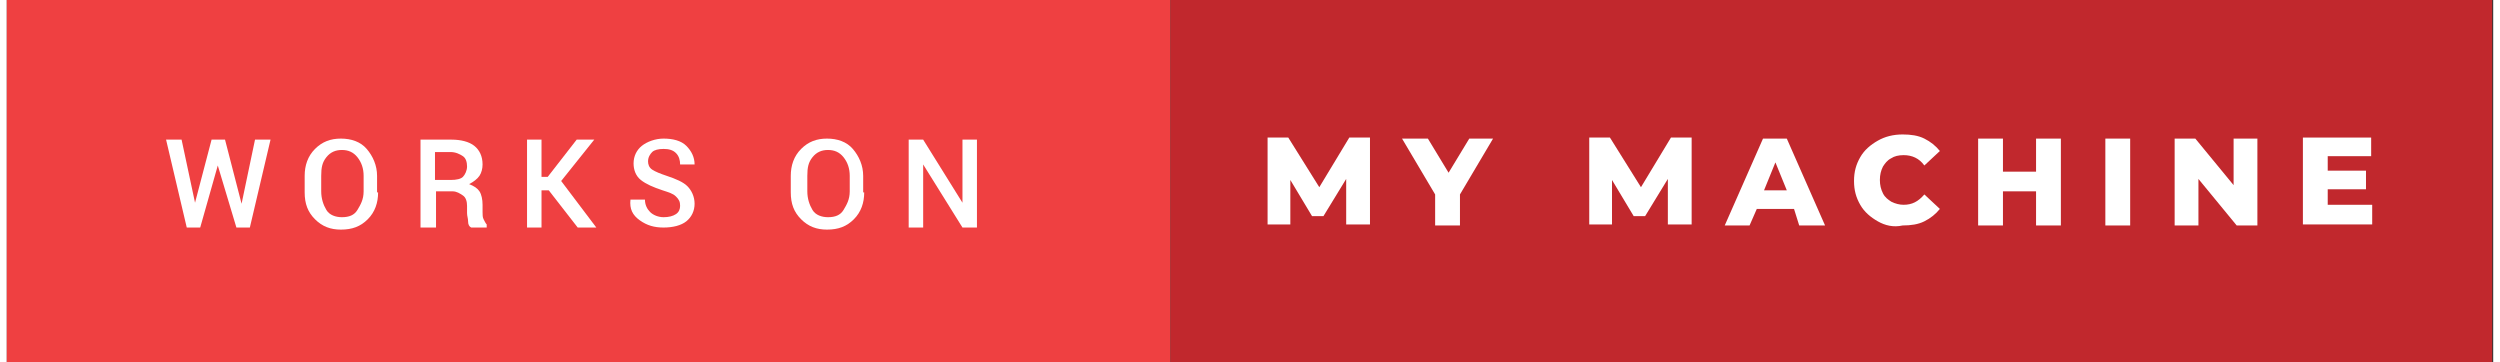 <?xml version="1.0" encoding="utf-8"?>
<!-- Generator: Adobe Illustrator 23.0.3, SVG Export Plug-In . SVG Version: 6.00 Build 0)  -->
<svg version="1.1" id="works_on_my_machine" xmlns="http://www.w3.org/2000/svg" xmlns:xlink="http://www.w3.org/1999/xlink"
	 x="0px" y="0px" viewBox="0 0 240.4 35" style="enable-background:new 0 0 240.4 35;" xml:space="preserve"  width="147.1" height="21.3">
<rect x="0" y="0" width="240.4" height="35" fill="#333333" stroke="none"/>
<style type="text/css">
	.st0{fill:#C1282D;}
	.st1{fill:#EF4041;}
	.st2{fill:#FFFFFF;}
</style>
<path class="st0" d="M112.5,0h127.8v35H112.5V0z"/>
<path class="st1" d="M0,0h112.5v35H0V0z"/>
<g>
	<path class="st2" d="M22.7,19.7L22.7,19.7l1.3-6.2h1.5l-2,8.5h-1.3L20.4,16h0L18.7,22h-1.3l-2-8.5h1.5l1.3,6.1h0l1.6-6.1h1.3
		L22.7,19.7z"/>
	<path class="st2" d="M35.9,18.6c0,1-0.3,1.9-1,2.6s-1.5,1-2.6,1c-1,0-1.8-0.3-2.5-1s-1-1.5-1-2.6V17c0-1,0.3-1.9,1-2.6s1.5-1,2.5-1
		c1,0,1.9,0.3,2.5,1s1,1.6,1,2.6V18.6z M34.5,17c0-0.7-0.2-1.3-0.6-1.8s-0.9-0.7-1.5-0.7c-0.6,0-1.1,0.2-1.5,0.7s-0.5,1-0.5,1.8v1.5
		c0,0.7,0.2,1.3,0.5,1.8s0.9,0.7,1.5,0.7c0.7,0,1.2-0.2,1.5-0.7s0.6-1,0.6-1.8V17z"/>
	<path class="st2" d="M41.5,18.5V22H40v-8.5H43c0.9,0,1.7,0.2,2.2,0.6s0.8,1,0.8,1.8c0,0.4-0.1,0.8-0.3,1.1s-0.6,0.6-1,0.8
		c0.5,0.2,0.8,0.4,1,0.7s0.3,0.8,0.3,1.3v0.7c0,0.3,0,0.5,0.1,0.7s0.2,0.4,0.3,0.5V22h-1.5c-0.2-0.1-0.3-0.3-0.3-0.6
		s-0.1-0.5-0.1-0.8v-0.7c0-0.4-0.1-0.8-0.4-1s-0.6-0.4-1-0.4H41.5z M41.5,17.4h1.4c0.6,0,1-0.1,1.2-0.3s0.4-0.6,0.4-1
		c0-0.4-0.1-0.8-0.4-1s-0.7-0.4-1.2-0.4h-1.5V17.4z"/>
	<path class="st2" d="M52.4,18.4h-0.7V22h-1.4v-8.5h1.4v3.6h0.6l2.8-3.6h1.7l0,0l-3.2,4L57,22h-1.8L52.4,18.4z"/>
	<path class="st2" d="M65.1,19.9c0-0.4-0.1-0.6-0.4-0.9s-0.7-0.4-1.3-0.6c-0.9-0.3-1.6-0.6-2.1-1s-0.7-1-0.7-1.6
		c0-0.7,0.3-1.3,0.8-1.7s1.3-0.7,2.1-0.7c0.9,0,1.7,0.2,2.2,0.7s0.8,1.1,0.8,1.8l0,0h-1.4c0-0.4-0.1-0.8-0.4-1.1s-0.7-0.4-1.2-0.4
		c-0.5,0-0.9,0.1-1.1,0.3s-0.4,0.5-0.4,0.9c0,0.3,0.1,0.6,0.4,0.8s0.8,0.4,1.4,0.6c0.9,0.3,1.6,0.6,2,1s0.7,1,0.7,1.7
		c0,0.7-0.3,1.3-0.8,1.7s-1.3,0.6-2.2,0.6c-0.9,0-1.6-0.2-2.3-0.7s-1-1.1-0.9-2l0,0h1.4c0,0.5,0.2,0.9,0.5,1.2S63,21,63.5,21
		c0.5,0,0.9-0.1,1.2-0.3S65.1,20.2,65.1,19.9z"/>
	<path class="st2" d="M82.9,18.6c0,1-0.3,1.9-1,2.6s-1.5,1-2.6,1c-1,0-1.8-0.3-2.5-1s-1-1.5-1-2.6V17c0-1,0.3-1.9,1-2.6s1.5-1,2.5-1
		c1,0,1.9,0.3,2.5,1s1,1.6,1,2.6V18.6z M81.5,17c0-0.7-0.2-1.3-0.6-1.8s-0.9-0.7-1.5-0.7c-0.6,0-1.1,0.2-1.5,0.7s-0.5,1-0.5,1.8v1.5
		c0,0.7,0.2,1.3,0.5,1.8s0.9,0.7,1.5,0.7c0.7,0,1.2-0.2,1.5-0.7s0.6-1,0.6-1.8V17z"/>
	<path class="st2" d="M93.8,22h-1.4l-3.8-6.1l0,0V22h-1.4v-8.5h1.4l3.8,6.1l0,0v-6.1h1.4V22z"/>
</g>
<g>
	<path class="st2" d="M129.5,21.8l0-4.5l-2.2,3.6h-1.1l-2.1-3.5v4.3h-2.2v-8.4h2l3,4.8l2.9-4.8h2l0,8.4H129.5z"/>
	<path class="st2" d="M140.5,18.8v3h-2.4v-3l-3.2-5.4h2.5l2,3.3l2-3.3h2.3L140.5,18.8z"/>
	<path class="st2" d="M160.6,21.8l0-4.5l-2.2,3.6h-1.1l-2.1-3.5v4.3H153v-8.4h2l3,4.8l2.9-4.8h2l0,8.4H160.6z"/>
	<path class="st2" d="M172.8,20.2h-3.6l-0.7,1.6h-2.4l3.7-8.4h2.3l3.7,8.4h-2.5L172.8,20.2z M172.1,18.4l-1.1-2.7l-1.1,2.7H172.1z"
		/>
	<path class="st2" d="M180.9,21.4c-0.7-0.4-1.3-0.9-1.7-1.6s-0.6-1.4-0.6-2.3s0.2-1.6,0.6-2.3s1-1.2,1.7-1.6
		c0.7-0.4,1.5-0.6,2.4-0.6c0.8,0,1.5,0.1,2.1,0.4c0.6,0.3,1.1,0.7,1.5,1.2l-1.5,1.4c-0.5-0.7-1.2-1-2-1c-0.5,0-0.9,0.1-1.2,0.3
		c-0.4,0.2-0.6,0.5-0.8,0.8c-0.2,0.4-0.3,0.8-0.3,1.3c0,0.5,0.1,0.9,0.3,1.3c0.2,0.4,0.5,0.6,0.8,0.8c0.4,0.2,0.8,0.3,1.2,0.3
		c0.8,0,1.4-0.3,2-1l1.5,1.4c-0.4,0.5-0.9,0.9-1.5,1.2c-0.6,0.3-1.3,0.4-2.1,0.4C182.4,22,181.6,21.8,180.9,21.4z"/>
	<path class="st2" d="M198.6,13.4v8.4h-2.4v-3.3H193v3.3h-2.4v-8.4h2.4v3.2h3.2v-3.2H198.6z"/>
	<path class="st2" d="M202.9,13.4h2.4v8.4h-2.4V13.4z"/>
	<path class="st2" d="M217.6,13.4v8.4h-2l-3.7-4.5v4.5h-2.3v-8.4h2l3.7,4.5v-4.5H217.6z"/>
	<path class="st2" d="M228.7,19.9v1.8h-6.7v-8.4h6.6v1.8h-4.2v1.4h3.7v1.8h-3.7v1.5H228.7z"/>
</g>
</svg>
